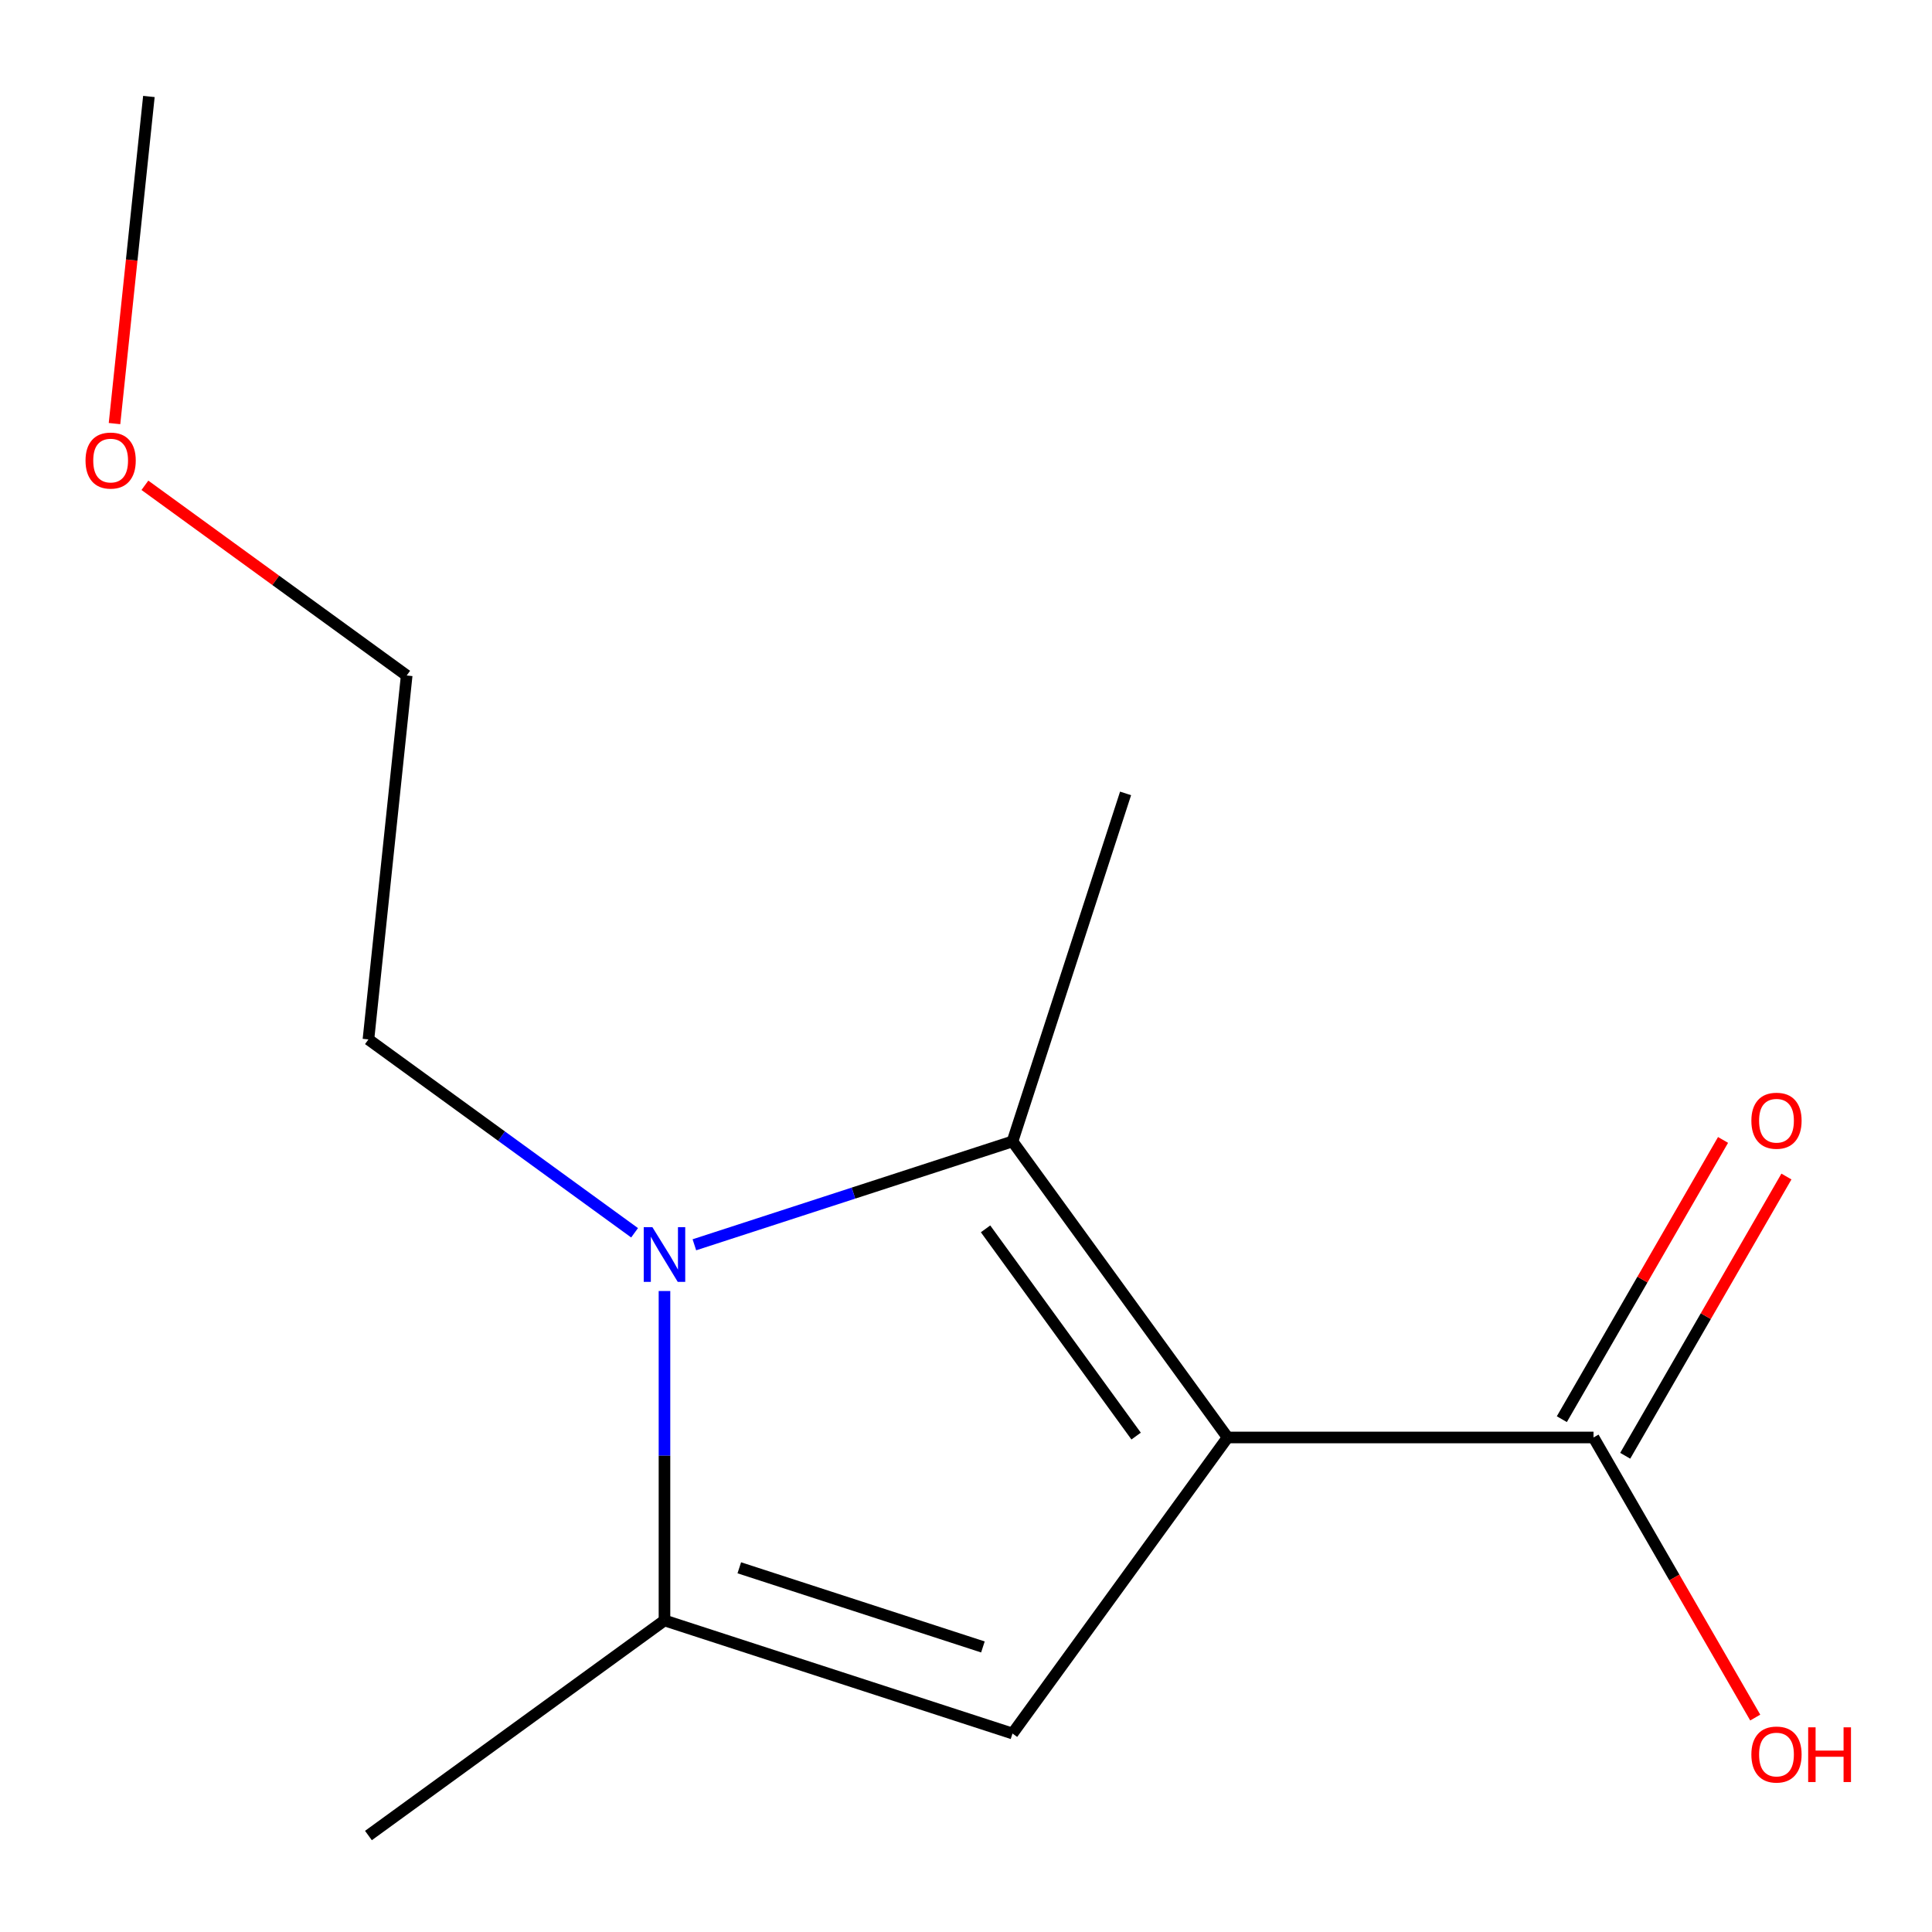 <?xml version='1.0' encoding='iso-8859-1'?>
<svg version='1.1' baseProfile='full'
              xmlns='http://www.w3.org/2000/svg'
                      xmlns:rdkit='http://www.rdkit.org/xml'
                      xmlns:xlink='http://www.w3.org/1999/xlink'
                  xml:space='preserve'
width='1000px' height='1000px' viewBox='0 0 1000 1000'>
<!-- END OF HEADER -->
<rect style='opacity:1.0;fill:#FFFFFF;stroke:none' width='1000' height='1000' x='0' y='0'> </rect>
<path class='bond-0' d='M 635.399,744.033 L 524.069,590.801' style='fill:none;fill-rule:evenodd;stroke:#000000;stroke-width:6px;stroke-linecap:butt;stroke-linejoin:miter;stroke-opacity:1' />
<path class='bond-0' d='M 588.053,743.314 L 510.122,636.052' style='fill:none;fill-rule:evenodd;stroke:#000000;stroke-width:6px;stroke-linecap:butt;stroke-linejoin:miter;stroke-opacity:1' />
<path class='bond-2' d='M 635.399,744.033 L 524.069,897.266' style='fill:none;fill-rule:evenodd;stroke:#000000;stroke-width:6px;stroke-linecap:butt;stroke-linejoin:miter;stroke-opacity:1' />
<path class='bond-4' d='M 635.399,744.033 L 824.805,744.033' style='fill:none;fill-rule:evenodd;stroke:#000000;stroke-width:6px;stroke-linecap:butt;stroke-linejoin:miter;stroke-opacity:1' />
<path class='bond-1' d='M 524.069,590.801 L 441.739,617.551' style='fill:none;fill-rule:evenodd;stroke:#000000;stroke-width:6px;stroke-linecap:butt;stroke-linejoin:miter;stroke-opacity:1' />
<path class='bond-1' d='M 441.739,617.551 L 359.409,644.302' style='fill:none;fill-rule:evenodd;stroke:#0000FF;stroke-width:6px;stroke-linecap:butt;stroke-linejoin:miter;stroke-opacity:1' />
<path class='bond-8' d='M 524.069,590.801 L 582.599,410.665' style='fill:none;fill-rule:evenodd;stroke:#000000;stroke-width:6px;stroke-linecap:butt;stroke-linejoin:miter;stroke-opacity:1' />
<path class='bond-7' d='M 328.459,638.087 L 259.58,588.044' style='fill:none;fill-rule:evenodd;stroke:#0000FF;stroke-width:6px;stroke-linecap:butt;stroke-linejoin:miter;stroke-opacity:1' />
<path class='bond-7' d='M 259.58,588.044 L 190.701,538' style='fill:none;fill-rule:evenodd;stroke:#000000;stroke-width:6px;stroke-linecap:butt;stroke-linejoin:miter;stroke-opacity:1' />
<path class='bond-13' d='M 343.934,668.225 L 343.934,753.481' style='fill:none;fill-rule:evenodd;stroke:#0000FF;stroke-width:6px;stroke-linecap:butt;stroke-linejoin:miter;stroke-opacity:1' />
<path class='bond-13' d='M 343.934,753.481 L 343.934,838.736' style='fill:none;fill-rule:evenodd;stroke:#000000;stroke-width:6px;stroke-linecap:butt;stroke-linejoin:miter;stroke-opacity:1' />
<path class='bond-3' d='M 524.069,897.266 L 343.934,838.736' style='fill:none;fill-rule:evenodd;stroke:#000000;stroke-width:6px;stroke-linecap:butt;stroke-linejoin:miter;stroke-opacity:1' />
<path class='bond-3' d='M 508.755,852.459 L 382.66,811.488' style='fill:none;fill-rule:evenodd;stroke:#000000;stroke-width:6px;stroke-linecap:butt;stroke-linejoin:miter;stroke-opacity:1' />
<path class='bond-9' d='M 343.934,838.736 L 190.701,950.066' style='fill:none;fill-rule:evenodd;stroke:#000000;stroke-width:6px;stroke-linecap:butt;stroke-linejoin:miter;stroke-opacity:1' />
<path class='bond-5' d='M 841.208,753.503 L 882.932,681.236' style='fill:none;fill-rule:evenodd;stroke:#000000;stroke-width:6px;stroke-linecap:butt;stroke-linejoin:miter;stroke-opacity:1' />
<path class='bond-5' d='M 882.932,681.236 L 924.655,608.968' style='fill:none;fill-rule:evenodd;stroke:#FF0000;stroke-width:6px;stroke-linecap:butt;stroke-linejoin:miter;stroke-opacity:1' />
<path class='bond-5' d='M 808.402,734.563 L 850.126,662.295' style='fill:none;fill-rule:evenodd;stroke:#000000;stroke-width:6px;stroke-linecap:butt;stroke-linejoin:miter;stroke-opacity:1' />
<path class='bond-5' d='M 850.126,662.295 L 891.849,590.028' style='fill:none;fill-rule:evenodd;stroke:#FF0000;stroke-width:6px;stroke-linecap:butt;stroke-linejoin:miter;stroke-opacity:1' />
<path class='bond-6' d='M 824.805,744.033 L 866.656,816.521' style='fill:none;fill-rule:evenodd;stroke:#000000;stroke-width:6px;stroke-linecap:butt;stroke-linejoin:miter;stroke-opacity:1' />
<path class='bond-6' d='M 866.656,816.521 L 908.506,889.008' style='fill:none;fill-rule:evenodd;stroke:#FF0000;stroke-width:6px;stroke-linecap:butt;stroke-linejoin:miter;stroke-opacity:1' />
<path class='bond-11' d='M 190.701,538 L 210.5,349.632' style='fill:none;fill-rule:evenodd;stroke:#000000;stroke-width:6px;stroke-linecap:butt;stroke-linejoin:miter;stroke-opacity:1' />
<path class='bond-10' d='M 75.002,251.188 L 142.751,300.41' style='fill:none;fill-rule:evenodd;stroke:#FF0000;stroke-width:6px;stroke-linecap:butt;stroke-linejoin:miter;stroke-opacity:1' />
<path class='bond-10' d='M 142.751,300.41 L 210.5,349.632' style='fill:none;fill-rule:evenodd;stroke:#000000;stroke-width:6px;stroke-linecap:butt;stroke-linejoin:miter;stroke-opacity:1' />
<path class='bond-12' d='M 59.27,219.247 L 68.168,134.591' style='fill:none;fill-rule:evenodd;stroke:#FF0000;stroke-width:6px;stroke-linecap:butt;stroke-linejoin:miter;stroke-opacity:1' />
<path class='bond-12' d='M 68.168,134.591 L 77.065,49.934' style='fill:none;fill-rule:evenodd;stroke:#000000;stroke-width:6px;stroke-linecap:butt;stroke-linejoin:miter;stroke-opacity:1' />
<path  class='atom-2' d='M 337.674 635.17
L 346.954 650.17
Q 347.874 651.65, 349.354 654.33
Q 350.834 657.01, 350.914 657.17
L 350.914 635.17
L 354.674 635.17
L 354.674 663.49
L 350.794 663.49
L 340.834 647.09
Q 339.674 645.17, 338.434 642.97
Q 337.234 640.77, 336.874 640.09
L 336.874 663.49
L 333.194 663.49
L 333.194 635.17
L 337.674 635.17
' fill='#0000FF'/>
<path  class='atom-6' d='M 906.508 580.083
Q 906.508 573.283, 909.868 569.483
Q 913.228 565.683, 919.508 565.683
Q 925.788 565.683, 929.148 569.483
Q 932.508 573.283, 932.508 580.083
Q 932.508 586.963, 929.108 590.883
Q 925.708 594.763, 919.508 594.763
Q 913.268 594.763, 909.868 590.883
Q 906.508 587.003, 906.508 580.083
M 919.508 591.563
Q 923.828 591.563, 926.148 588.683
Q 928.508 585.763, 928.508 580.083
Q 928.508 574.523, 926.148 571.723
Q 923.828 568.883, 919.508 568.883
Q 915.188 568.883, 912.828 571.683
Q 910.508 574.483, 910.508 580.083
Q 910.508 585.803, 912.828 588.683
Q 915.188 591.563, 919.508 591.563
' fill='#FF0000'/>
<path  class='atom-7' d='M 906.508 908.143
Q 906.508 901.343, 909.868 897.543
Q 913.228 893.743, 919.508 893.743
Q 925.788 893.743, 929.148 897.543
Q 932.508 901.343, 932.508 908.143
Q 932.508 915.023, 929.108 918.943
Q 925.708 922.823, 919.508 922.823
Q 913.268 922.823, 909.868 918.943
Q 906.508 915.063, 906.508 908.143
M 919.508 919.623
Q 923.828 919.623, 926.148 916.743
Q 928.508 913.823, 928.508 908.143
Q 928.508 902.583, 926.148 899.783
Q 923.828 896.943, 919.508 896.943
Q 915.188 896.943, 912.828 899.743
Q 910.508 902.543, 910.508 908.143
Q 910.508 913.863, 912.828 916.743
Q 915.188 919.623, 919.508 919.623
' fill='#FF0000'/>
<path  class='atom-7' d='M 935.908 894.063
L 939.748 894.063
L 939.748 906.103
L 954.228 906.103
L 954.228 894.063
L 958.068 894.063
L 958.068 922.383
L 954.228 922.383
L 954.228 909.303
L 939.748 909.303
L 939.748 922.383
L 935.908 922.383
L 935.908 894.063
' fill='#FF0000'/>
<path  class='atom-11' d='M 44.267 238.382
Q 44.267 231.582, 47.627 227.782
Q 50.987 223.982, 57.267 223.982
Q 63.547 223.982, 66.907 227.782
Q 70.267 231.582, 70.267 238.382
Q 70.267 245.262, 66.867 249.182
Q 63.467 253.062, 57.267 253.062
Q 51.027 253.062, 47.627 249.182
Q 44.267 245.302, 44.267 238.382
M 57.267 249.862
Q 61.587 249.862, 63.907 246.982
Q 66.267 244.062, 66.267 238.382
Q 66.267 232.822, 63.907 230.022
Q 61.587 227.182, 57.267 227.182
Q 52.947 227.182, 50.587 229.982
Q 48.267 232.782, 48.267 238.382
Q 48.267 244.102, 50.587 246.982
Q 52.947 249.862, 57.267 249.862
' fill='#FF0000'/>
</svg>
